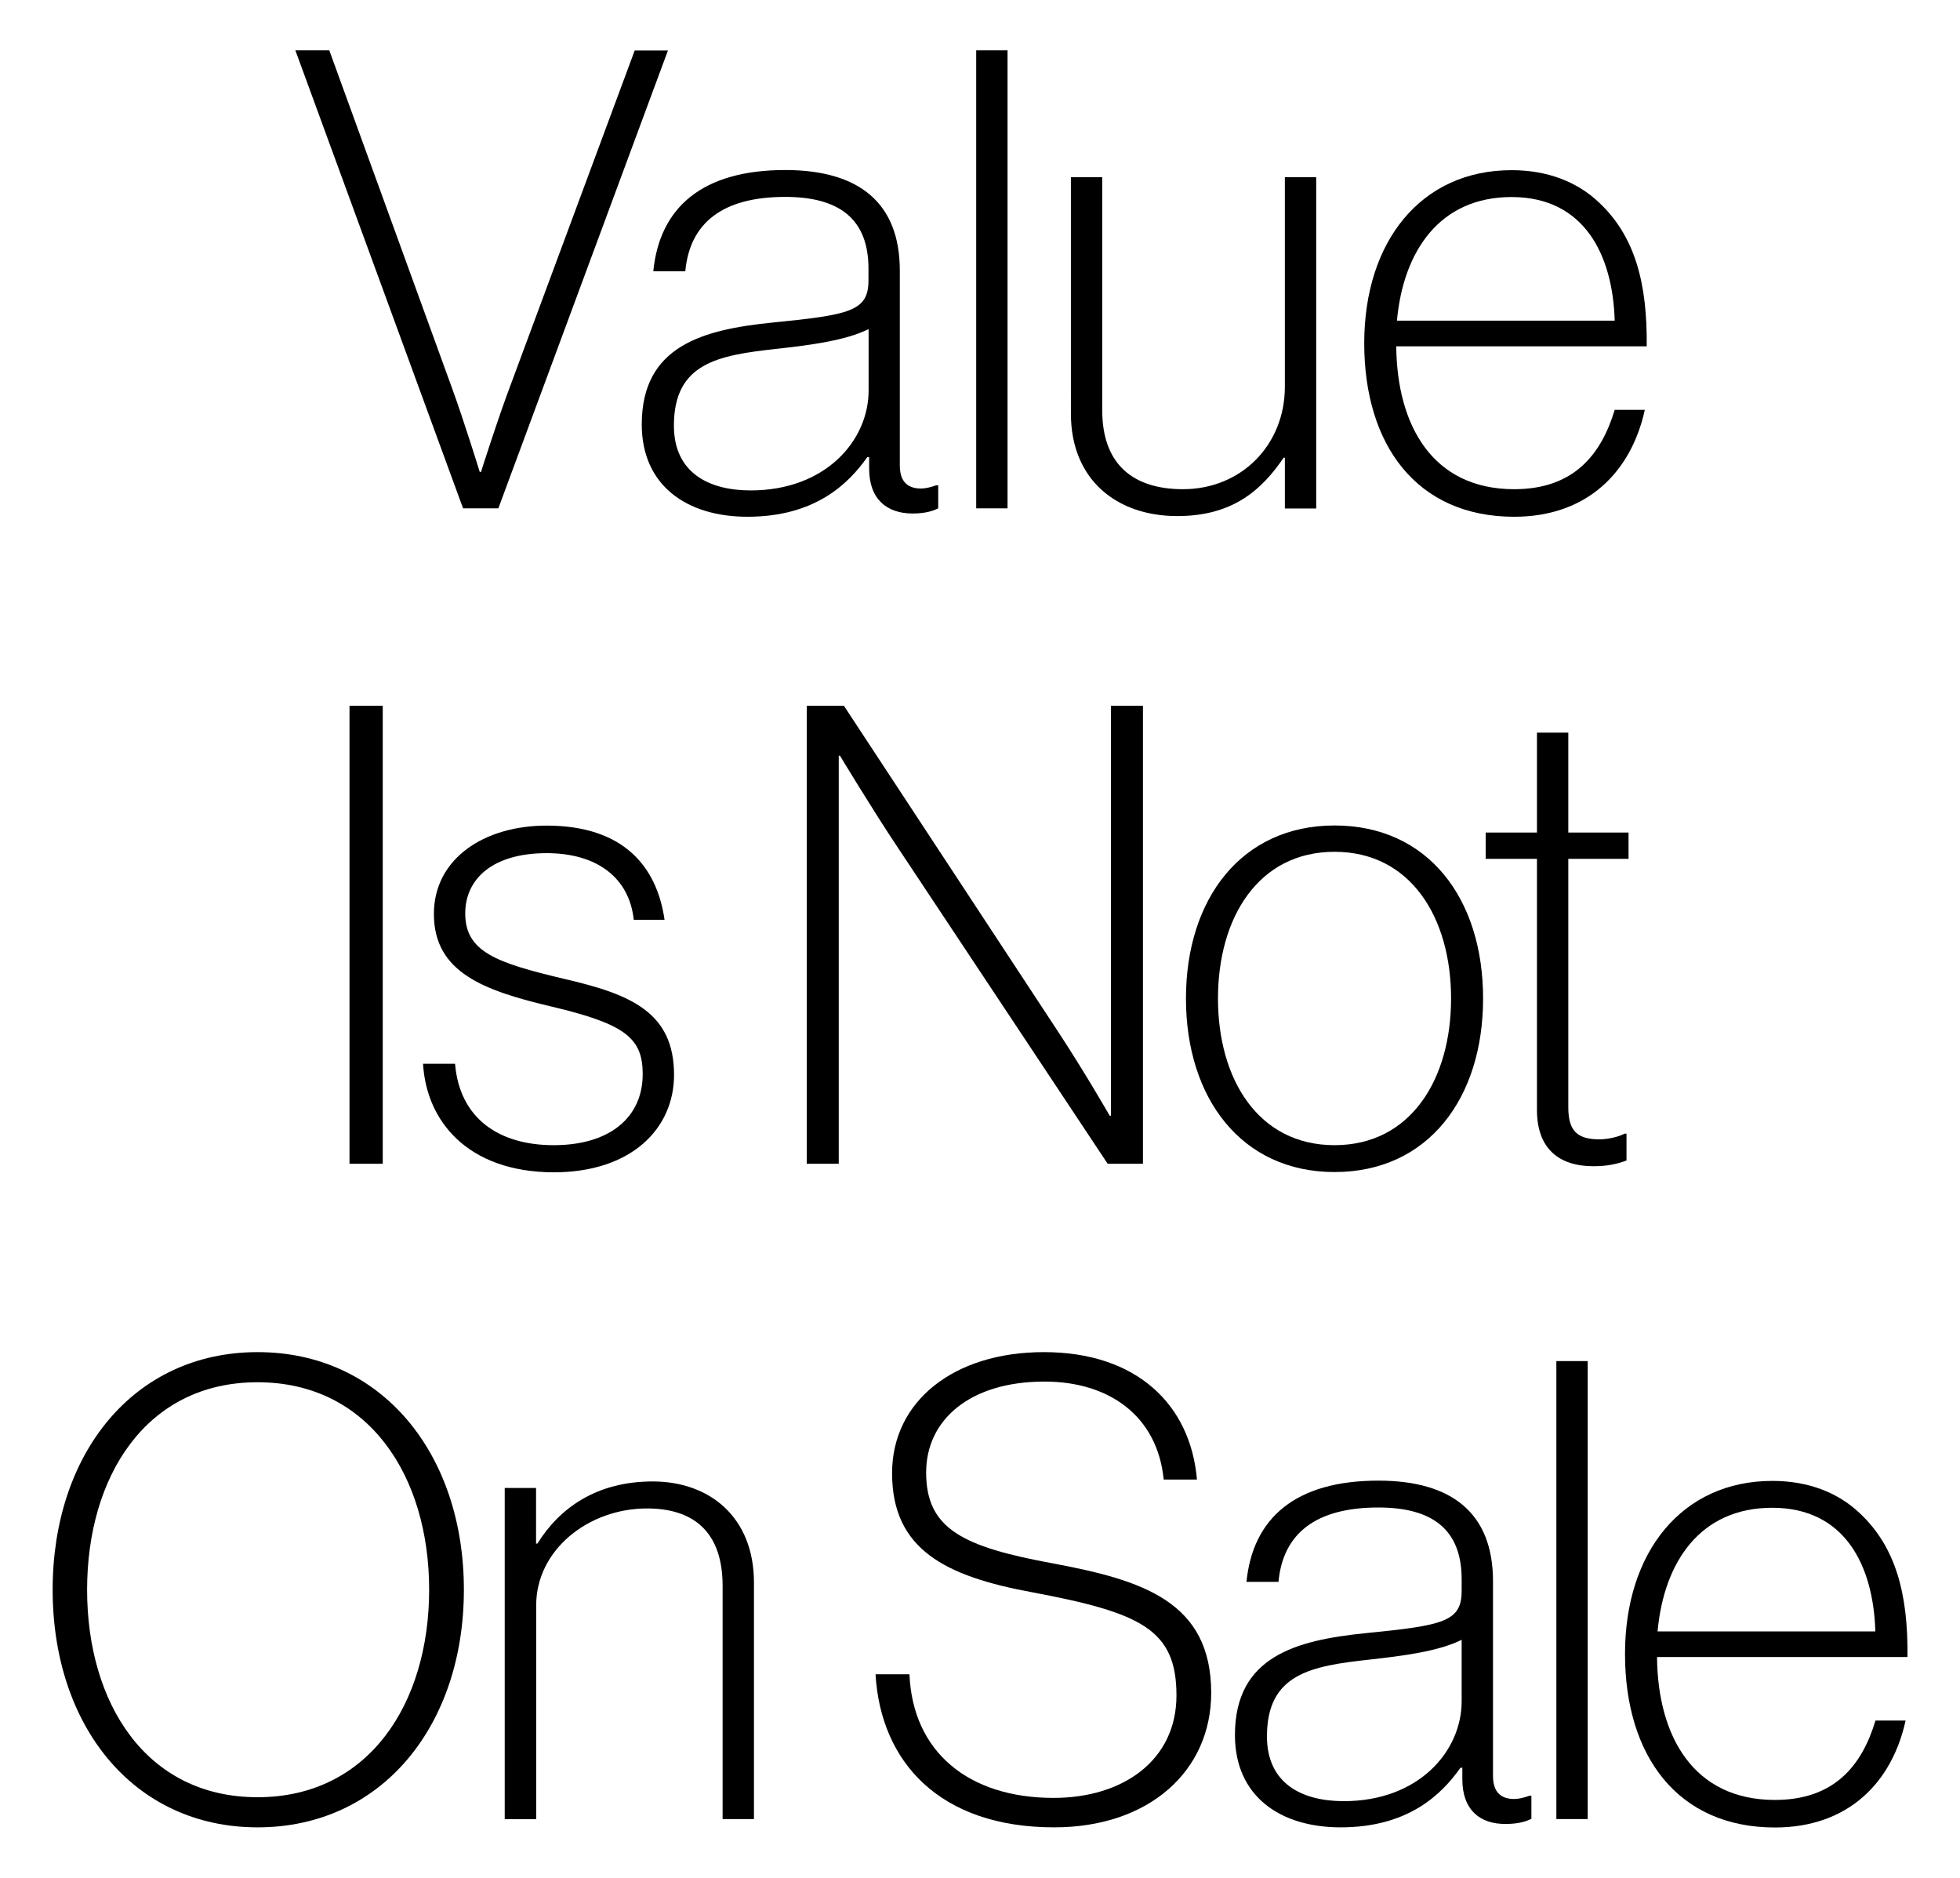 <svg xml:space="preserve" style="enable-background:new 0 0 1444.6 1383.8;" viewBox="0 0 1444.6 1383.8" y="0px" x="0px" xmlns:xlink="http://www.w3.org/1999/xlink" xmlns="http://www.w3.org/2000/svg" id="Capa_1" version="1.1">
<g>
	<path d="M217.7,37.1h25L332.8,285c9,24.5,20.8,62.8,20.8,62.8h0.9c0,0,12.7-40.1,22.2-65.1l91.1-245.5h24.5L367.3,374.6h-26
		L217.7,37.1z"></path>
	<path d="M640.6,345.4v-8.5h-1.4c-13.7,19.4-38.2,43.9-88.3,43.9c-44.8,0-77.9-23.1-77.9-68c0-58.1,45.3-69.9,96.3-75.1
		c57.6-5.7,70.8-8.5,70.8-31.2v-8.5c0-36.8-21.7-52.9-61.4-52.9c-45.8,0-70.3,18.9-73.6,54.8h-23.6c4.7-47.2,36.3-74.6,97.2-74.6
		c54.3,0,84.5,24.1,84.5,74.1V343c0,13.2,7.1,17,15.6,17c3.3,0,7.1-0.9,11.3-2.4h1.4v17c-3.8,1.9-9.4,3.8-18.9,3.8
		C653.8,378.4,640.6,368,640.6,345.4z M640.2,287.8v-45.3c-17,8.5-43,11.8-68,14.6c-43,4.7-75.5,10.4-75.5,56.6
		c0,34.5,25.5,47.7,56.6,47.7C608.5,361.4,640.2,324.6,640.2,287.8z"></path>
	<path d="M719.5,37.1h23.1v337.5h-23.1V37.1z"></path>
	<path d="M947,374.6v-37.3h-0.9c-16.1,23.6-37.3,43-78.4,43c-44.8,0-78.4-26.9-78.4-75.5V130.6h23.1v171.8
		c0,40.1,23.1,58.1,59.5,58.1c43,0,75.1-32.6,75.1-75.5V130.6h23.1v244.1H947z"></path>
	<path d="M1029.1,255.2c0.5,58.5,26.9,105.3,86.9,105.3c43.9,0,64.2-25.5,74.1-58.5h22.2c-9.9,45.3-42,78.8-96.3,78.8
		c-71.8,0-110.5-52.9-110.5-127.9c0-75.1,42-127.5,108.6-127.5c26.4,0,48.2,8.5,64.2,23.6c26.9,25,35.9,60,35.4,106.2H1029.1z
		 M1114.1,145.2c-52.9,0-79.8,39.7-84.5,91.1h160.5C1188.7,188.2,1167.9,145.2,1114.1,145.2z"></path>
	<path d="M257.6,520.1h24.5v337.5h-24.5V520.1z"></path>
	<path d="M311.8,783.9h23.6c3.3,40.1,32.1,60,72.7,60c41.1,0,65.6-20.3,65.6-52.4c0-26.4-12.7-36.8-66.6-49.6
		c-50-11.8-87.3-25-87.3-68.4c0-40.6,36.8-65.1,83.1-65.1c56.2,0,81.2,29.7,86.9,69.4h-22.7c-3.3-31.2-27.4-49.1-64.2-49.1
		c-39.7,0-60,18.9-60,44.4c0,28.3,22.7,36.3,72.7,48.2c49.1,11.3,81.2,24.5,81.2,70.8c0,39.7-31.6,71.8-88.7,71.8
		C344.4,863.7,314.2,825.9,311.8,783.9z"></path>
	<path d="M594.6,520.1H622l156.7,238.4c20.3,30.7,39.2,63.7,39.2,63.7h0.9V520.1h23.6v337.5h-26L661.6,624.4
		c-18.9-28.3-42.5-67.5-42.5-67.5h-0.9v300.7h-23.6V520.1z"></path>
	<path d="M874.1,735.8c0-73.6,41.1-127.5,109.5-127.5c68.9,0,109.5,53.8,109.5,127.5c0,73.6-40.6,127.9-109.5,127.9
		C915.1,863.7,874.1,809.4,874.1,735.8z M1069.5,735.8c0-59.5-29.7-108.1-85.9-108.1c-56.2,0-85.9,48.6-85.9,108.1
		c0,59.5,29.7,108.1,85.9,108.1C1039.8,843.9,1069.5,795.3,1069.5,735.8z"></path>
	<path d="M1095,613.5h37.8v-73.6h23.1v73.6h44.4v19.4h-44.4V816c0,17.9,7.1,23.6,23.1,23.6c6.1,0,14.2-1.9,18.4-4.2h1.4v19.8
		c-7.6,2.8-14.6,4.2-24.5,4.2c-25,0-41.5-12.7-41.5-41.5v-185H1095V613.5z"></path>
	<path d="M38.8,1171.5c0-100.1,59.5-175.1,151.1-175.1c91.6,0,152,75.1,152,175.1s-60.4,175.1-152,175.1
		C98.2,1346.6,38.8,1271.6,38.8,1171.5z M316.3,1171.5c0-83.6-44.4-152.9-126.5-152.9S64.2,1088,64.2,1171.5s43.4,152.9,125.6,152.9
		S316.3,1255.1,316.3,1171.5z"></path>
	<path d="M395.2,1137.5h0.9c16.1-26,43.4-45.8,85-45.8s74.6,26,74.6,74.6v174.2h-23.1v-171.8c0-40.1-21.7-57.1-55.7-57.1
		c-43.4,0-81.7,30.7-81.7,71.3v157.7H372v-244.1h23.1V1137.5z"></path>
	<path d="M645.3,1233.8h25c2.4,57.1,43.4,91.1,106.2,91.1c51.5,0,90.6-27.9,90.6-75.5c0-48.6-26-60.9-106.2-76
		c-64.2-11.8-103.4-31.6-103.4-87.8c0-52.9,45.3-89.2,111.9-89.2c68.4,0,108.1,38.7,112.8,93.9h-24.5c-4.7-47.2-40.6-72.2-87.8-72.2
		c-55.2,0-87.3,28.3-87.3,67c0,41.5,26.9,54.8,93.5,67c65.6,12.3,116.6,27.9,116.6,95.4c0,57.6-45.8,99.1-115.7,99.1
		C692.6,1346.6,649.1,1298.5,645.3,1233.8z"></path>
	<path d="M1077.8,1311.2v-8.5h-1.4c-13.7,19.4-38.2,43.9-88.3,43.9c-44.8,0-77.9-23.1-77.9-68c0-58.1,45.3-69.9,96.3-75.1
		c57.6-5.7,70.8-8.5,70.8-31.2v-8.5c0-36.8-21.7-52.9-61.4-52.9c-45.8,0-70.3,18.9-73.6,54.8h-23.6c4.7-47.2,36.3-74.6,97.2-74.6
		c54.3,0,84.5,24.1,84.5,74.1v143.5c0,13.2,7.1,17,15.6,17c3.3,0,7.1-0.9,11.3-2.4h1.4v17c-3.8,1.9-9.4,3.8-18.9,3.8
		C1091,1344.3,1077.8,1333.9,1077.8,1311.2z M1077.3,1253.7v-45.3c-17,8.5-43,11.8-68,14.6c-43,4.7-75.5,10.4-75.5,56.6
		c0,34.5,25.5,47.7,56.6,47.7C1045.7,1327.3,1077.3,1290.5,1077.3,1253.7z"></path>
	<path d="M1147.1,1003h23.1v337.5h-23.1V1003z"></path>
	<path d="M1221.3,1221.1c0.5,58.5,26.9,105.3,86.9,105.3c43.9,0,64.2-25.5,74.1-58.5h22.2c-9.9,45.3-42,78.8-96.3,78.8
		c-71.8,0-110.5-52.9-110.5-127.9c0-75.1,42-127.5,108.6-127.5c26.4,0,48.2,8.5,64.2,23.6c26.9,25,35.9,60,35.4,106.2H1221.3z
		 M1306.2,1111.1c-52.9,0-79.8,39.7-84.5,91.1h160.5C1380.8,1154,1360,1111.1,1306.2,1111.1z"></path>
</g>
</svg>
